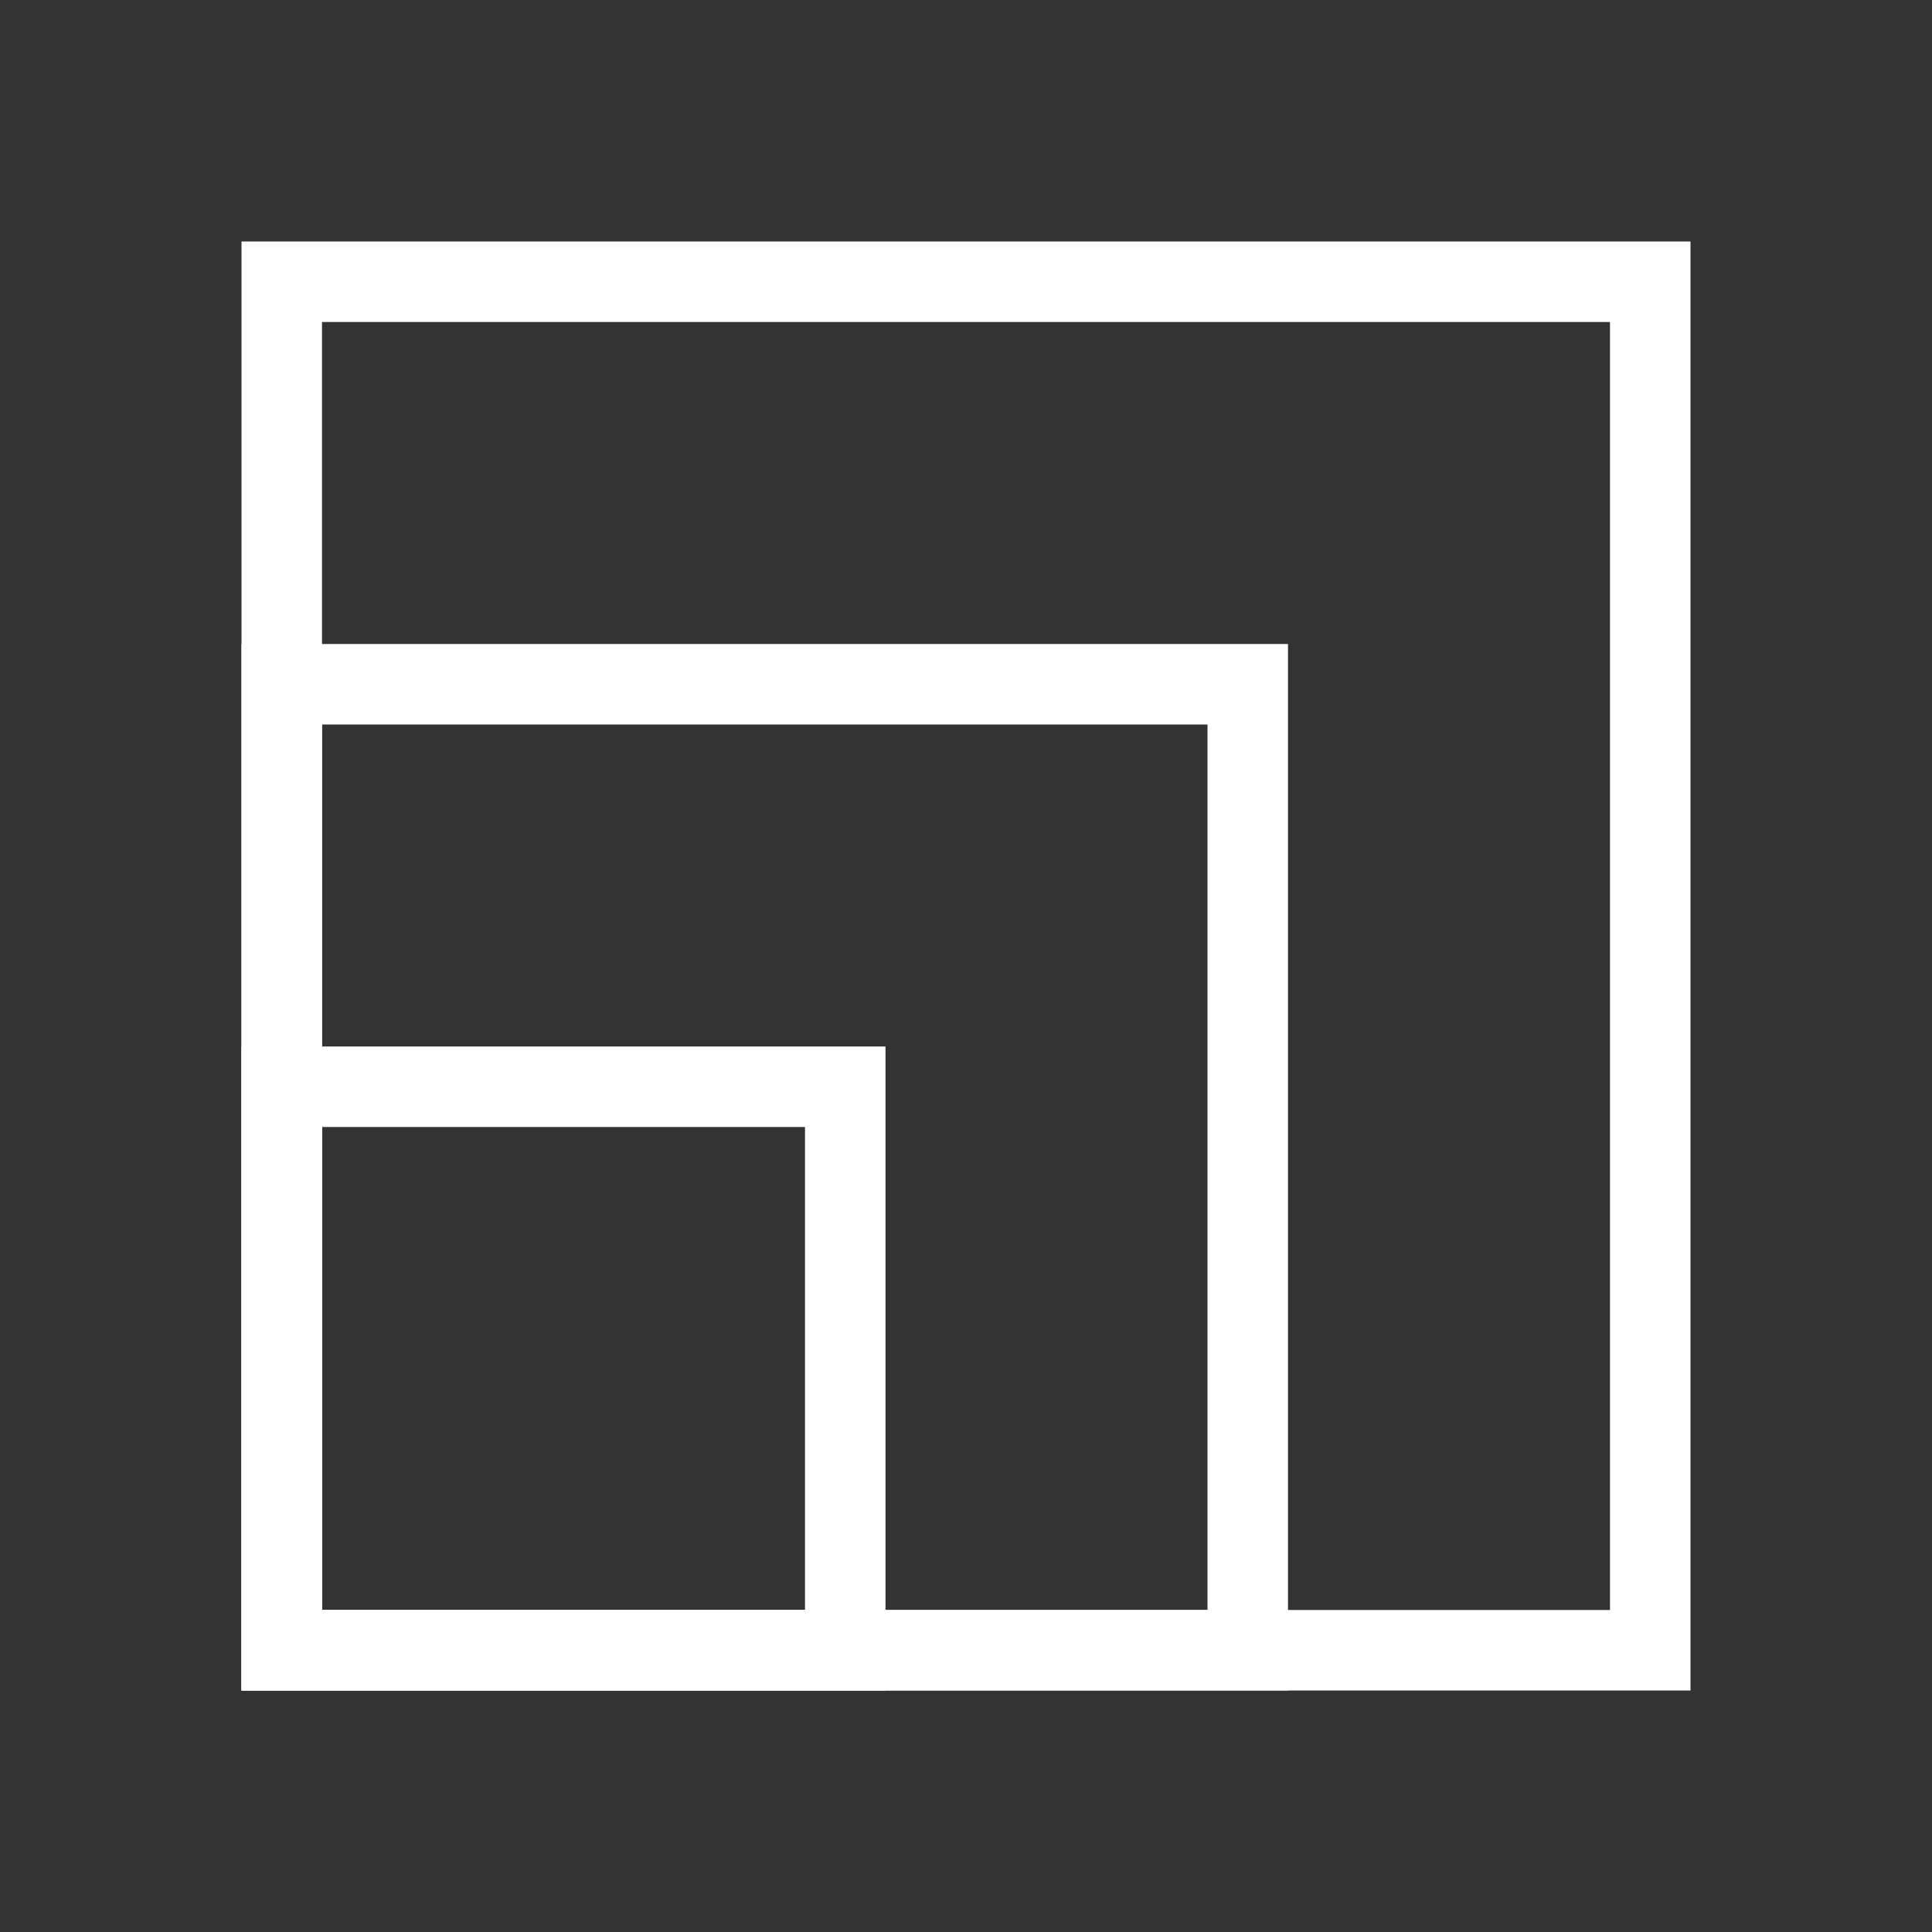 <?xml version="1.0" encoding="utf-8"?>
<svg xmlns="http://www.w3.org/2000/svg" width="24" height="24" viewBox="0 0 24 24" fill="none">
<rect x="0" y="0" width="24" height="24" fill="#333333" stroke="none"/>
<rect x="3.5" y="3.5" width="17" height="17" stroke="white"/>
<rect x="3.5" y="8.5" width="12" height="12" stroke="white"/>
<rect x="3.5" y="13.5" width="7" height="7" stroke="white"/>
</svg>